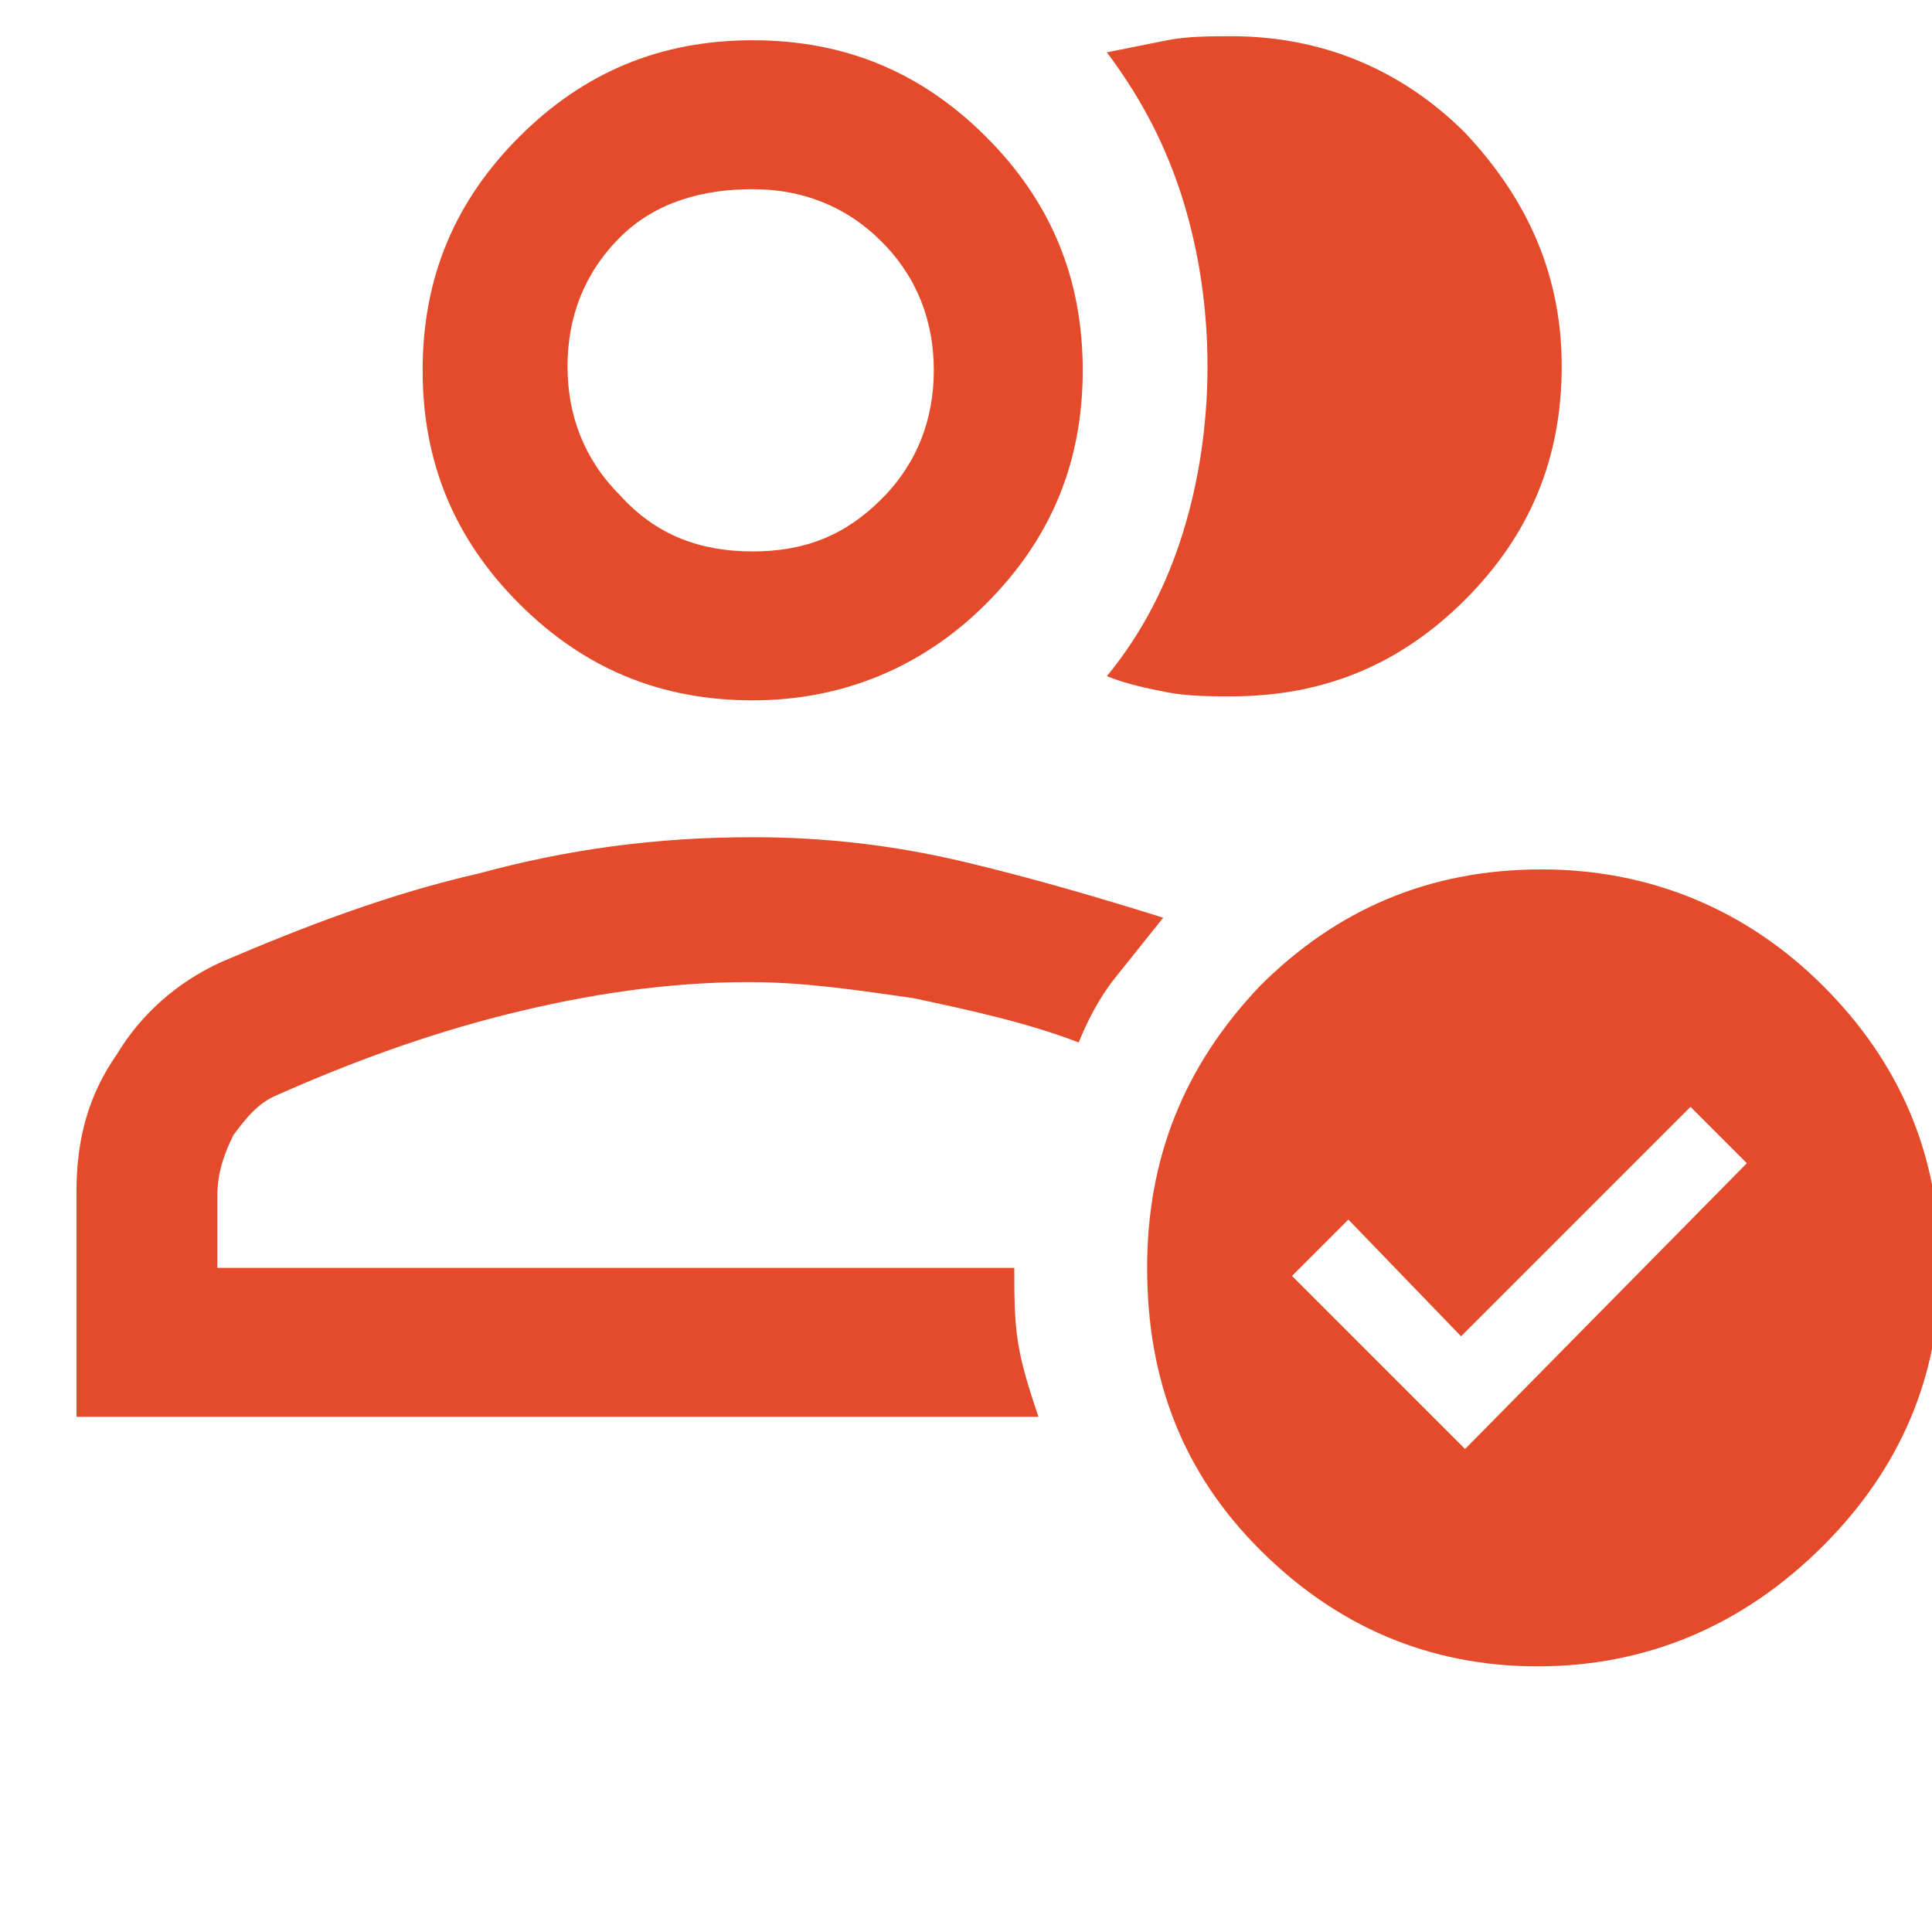 <svg xmlns="http://www.w3.org/2000/svg" xmlns:xlink="http://www.w3.org/1999/xlink" id="Layer_1" x="0px" y="0px" viewBox="0 0 48 48" style="enable-background:new 0 0 48 48;" xml:space="preserve"><style type="text/css">	.st0{fill:#E44B2B;}</style><path class="st0" d="M1.9,35.1v-5.5c0-1.3,0.3-2.4,1-3.4c0.6-1,1.5-1.8,2.6-2.3c2.1-0.9,4.2-1.7,6.4-2.2c2.2-0.6,4.4-0.9,6.8-0.9 c1.8,0,3.5,0.2,5.2,0.6c1.7,0.4,3.4,0.9,5,1.4c-0.4,0.5-0.8,1-1.2,1.5c-0.4,0.5-0.7,1.1-0.9,1.6c-1.3-0.5-2.7-0.8-4.1-1.1 c-1.4-0.2-2.7-0.4-4.1-0.4c-2,0-4,0.3-6,0.8s-3.9,1.2-5.7,2c-0.5,0.2-0.8,0.6-1.1,1c-0.2,0.4-0.4,0.9-0.4,1.5v1.8h19.8 c0,0.7,0,1.3,0.1,1.9c0.1,0.6,0.3,1.2,0.5,1.8H1.9z M18.7,17.4c-2.3,0-4.2-0.8-5.8-2.4c-1.6-1.6-2.4-3.5-2.4-5.8 c0-2.3,0.8-4.2,2.4-5.8c1.6-1.6,3.5-2.4,5.8-2.4c2.3,0,4.2,0.8,5.8,2.4c1.6,1.6,2.4,3.5,2.4,5.8c0,2.3-0.8,4.2-2.4,5.8 C22.9,16.6,20.9,17.4,18.7,17.4z M18.7,13.7c1.3,0,2.3-0.4,3.2-1.3s1.3-2,1.3-3.2s-0.4-2.3-1.3-3.2s-2-1.3-3.2-1.3S16.3,5,15.4,5.9 c-0.9,0.9-1.3,2-1.3,3.2s0.4,2.3,1.3,3.2C16.3,13.3,17.4,13.7,18.7,13.7z M38.8,9.1c0,2.3-0.8,4.2-2.4,5.8c-1.6,1.6-3.5,2.4-5.8,2.4 c-0.5,0-1.1,0-1.6-0.1s-1-0.2-1.5-0.4c0.9-1.1,1.5-2.3,1.9-3.6c0.4-1.3,0.6-2.7,0.6-4.1c0-1.4-0.2-2.8-0.6-4.1 c-0.4-1.3-1-2.5-1.9-3.7C28,1.2,28.5,1.1,29,1c0.5-0.1,1.1-0.1,1.6-0.1c2.2,0,4.2,0.8,5.8,2.4C38,5,38.8,6.9,38.8,9.1z M38.2,41.4 c-2.7,0-5-1-6.9-2.9c-1.9-1.9-2.8-4.2-2.8-7c0-2.7,0.9-5,2.8-7c1.9-1.9,4.2-2.9,7-2.9c2.7,0,5.1,1,7,2.9c1.9,1.9,2.9,4.2,2.9,7 c0,2.7-1,5-2.9,6.9C43.3,40.4,40.9,41.4,38.2,41.4z M36.4,36l7-7.1L42,27.5l-5.7,5.7l-2.8-2.9l-1.4,1.4L36.4,36z"></path></svg>